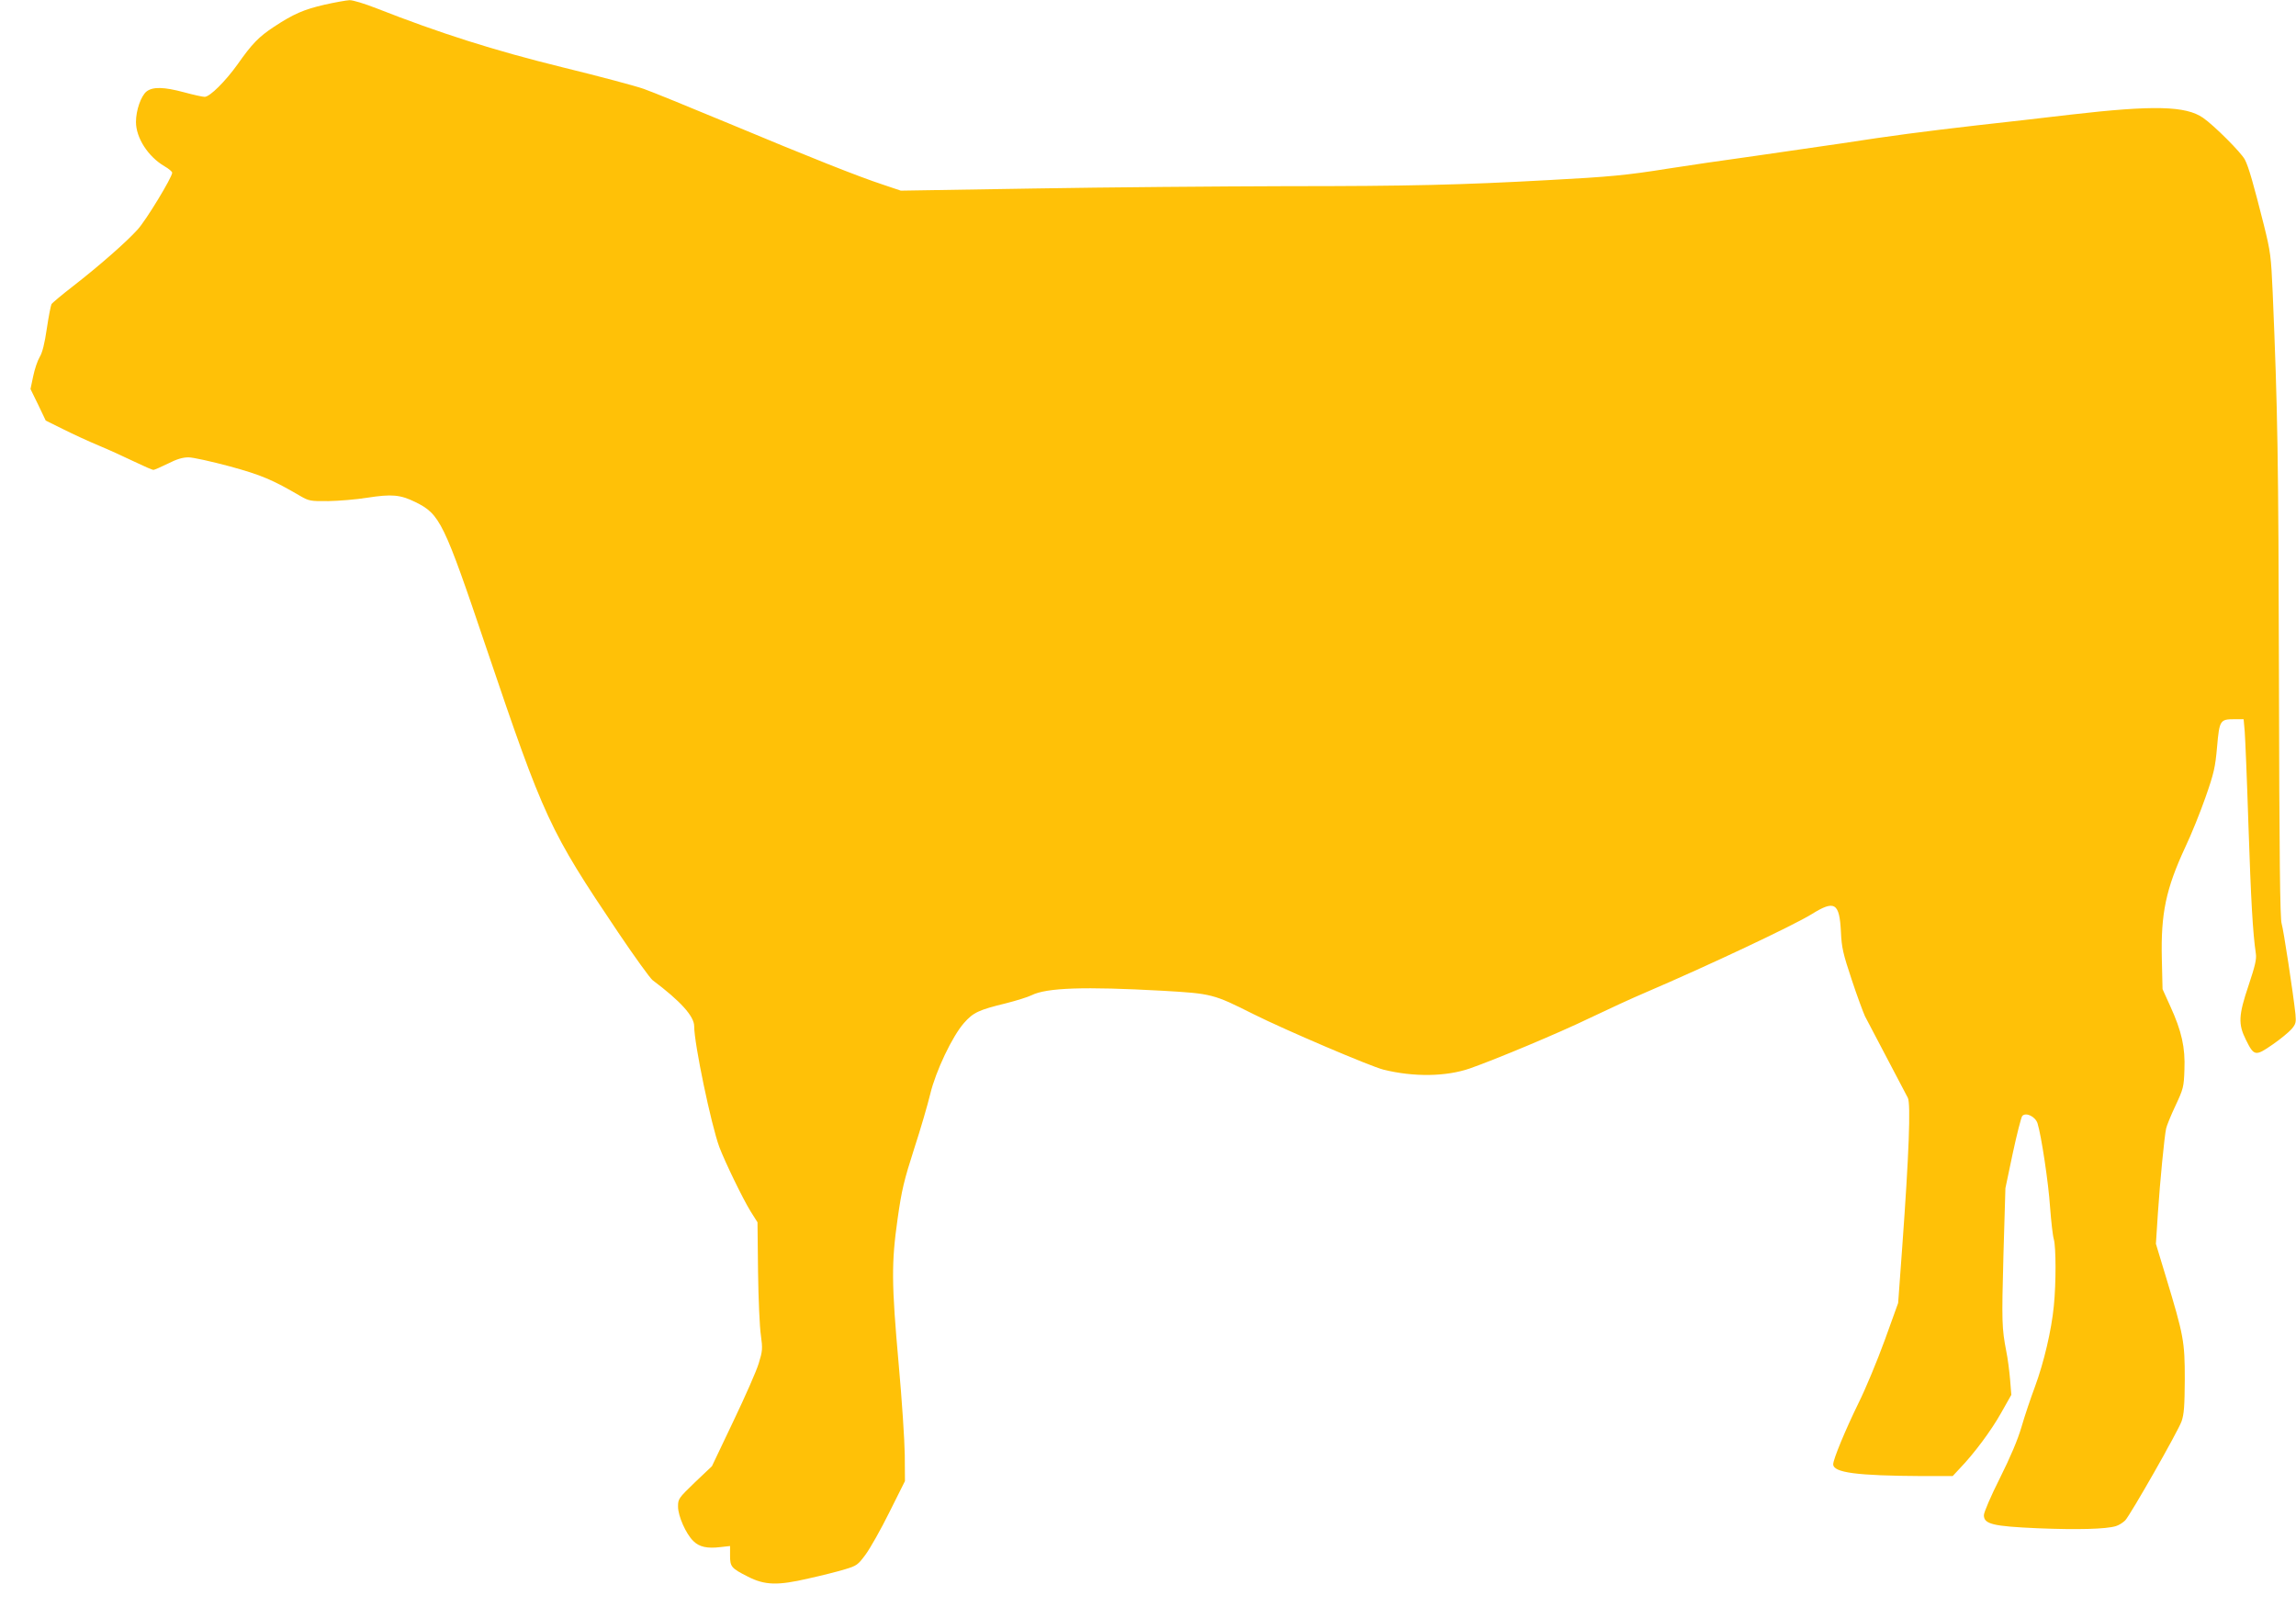 <?xml version="1.0" standalone="no"?>
<!DOCTYPE svg PUBLIC "-//W3C//DTD SVG 20010904//EN"
 "http://www.w3.org/TR/2001/REC-SVG-20010904/DTD/svg10.dtd">
<svg version="1.0" xmlns="http://www.w3.org/2000/svg"
 width="1280pt" height="896pt" viewBox="0 0 1280 896"
 preserveAspectRatio="xMidYMid meet">
<g transform="translate(0,896) scale(0.1,-0.1)"
fill="#ffc107" stroke="none">
<path d="M1810 8934 c-117 -27 -174 -52 -282 -123 -85 -56 -123 -95 -203 -209
-68 -95 -155 -182 -184 -182 -11 0 -62 11 -113 25 -115 31 -176 32 -211 5 -31
-25 -59 -105 -59 -170 0 -88 67 -193 159 -247 23 -13 43 -30 43 -36 0 -25
-146 -266 -193 -317 -63 -70 -215 -203 -359 -315 -62 -48 -117 -94 -121 -101
-4 -8 -16 -69 -26 -136 -12 -83 -25 -135 -40 -159 -12 -20 -28 -68 -36 -107
l-15 -71 43 -88 42 -88 95 -47 c52 -26 142 -68 200 -92 58 -24 147 -65 199
-90 52 -25 100 -46 106 -46 6 0 42 16 81 35 49 25 82 35 115 35 25 0 128 -23
229 -50 179 -49 239 -75 395 -166 47 -27 56 -29 155 -28 58 1 156 9 218 19
136 21 183 17 267 -24 138 -68 158 -108 397 -816 322 -952 351 -1014 735
-1585 91 -135 177 -254 191 -265 156 -117 232 -201 232 -257 0 -97 94 -547
140 -673 31 -82 130 -287 175 -360 l38 -60 3 -275 c2 -151 9 -312 16 -356 10
-74 9 -87 -12 -155 -12 -41 -76 -186 -142 -324 l-119 -250 -95 -90 c-91 -88
-94 -92 -94 -135 0 -53 44 -152 85 -192 33 -33 77 -43 151 -34 l54 6 0 -53 c0
-63 7 -71 100 -118 94 -48 166 -50 337 -10 73 16 164 39 203 51 67 20 73 25
116 83 25 34 85 140 132 235 l87 174 -1 146 c-1 81 -16 309 -34 507 -40 449
-41 562 -6 809 23 163 36 215 92 390 36 110 76 248 90 306 31 129 123 322 188
396 52 59 82 73 234 110 59 15 123 35 143 45 84 42 294 49 729 25 277 -16 284
-18 507 -130 180 -90 654 -292 726 -310 170 -42 349 -39 482 7 145 51 497 198
668 281 98 47 237 111 310 142 348 149 825 374 927 437 128 80 155 64 163 -99
4 -88 12 -122 60 -266 30 -91 64 -182 74 -204 16 -31 114 -217 239 -455 17
-32 6 -321 -31 -829 l-23 -315 -75 -208 c-42 -115 -107 -272 -146 -350 -72
-147 -141 -313 -141 -341 0 -47 131 -64 495 -66 l171 0 40 43 c80 83 175 211
230 309 l57 101 -7 86 c-4 47 -13 118 -21 156 -25 130 -26 163 -16 537 l11
373 41 195 c23 107 47 201 53 208 21 22 73 -4 85 -41 21 -67 61 -331 70 -468
6 -79 15 -160 21 -179 12 -43 13 -242 0 -371 -13 -135 -55 -314 -105 -450 -24
-64 -58 -165 -75 -224 -21 -72 -62 -169 -121 -287 -50 -99 -89 -190 -89 -206
0 -50 50 -62 300 -73 220 -9 381 -5 436 12 17 5 40 20 52 32 31 34 294 496
314 552 14 41 17 84 18 235 0 211 -6 243 -105 570 l-56 185 11 170 c12 179 36
427 46 473 3 15 26 72 52 127 44 94 47 105 50 201 5 123 -15 214 -79 354 l-43
95 -4 170 c-6 252 23 389 130 620 34 71 85 198 114 281 47 134 54 167 64 280
13 148 17 154 96 154 l52 0 6 -67 c3 -38 13 -275 21 -528 14 -417 24 -594 41
-711 5 -32 -4 -69 -40 -177 -57 -169 -59 -217 -15 -305 45 -91 53 -92 147 -27
44 30 92 70 107 87 24 28 26 38 22 83 -13 121 -67 473 -77 505 -9 26 -13 370
-15 1370 -3 1240 -7 1487 -35 2150 -9 201 -12 226 -49 375 -57 226 -85 325
-106 365 -20 39 -172 191 -233 233 -96 67 -277 71 -737 18 -143 -17 -379 -44
-525 -60 -302 -35 -472 -57 -750 -100 -107 -16 -328 -48 -490 -71 -162 -22
-378 -54 -480 -70 -231 -37 -327 -46 -665 -64 -488 -27 -781 -34 -1460 -34
-368 -1 -1004 -6 -1411 -13 l-742 -12 -98 33 c-140 46 -407 152 -864 343 -217
90 -429 177 -470 191 -41 15 -246 70 -455 121 -382 94 -683 190 -1037 329 -64
25 -131 46 -150 45 -18 -1 -80 -12 -138 -25z"/>
</g>
</svg>
